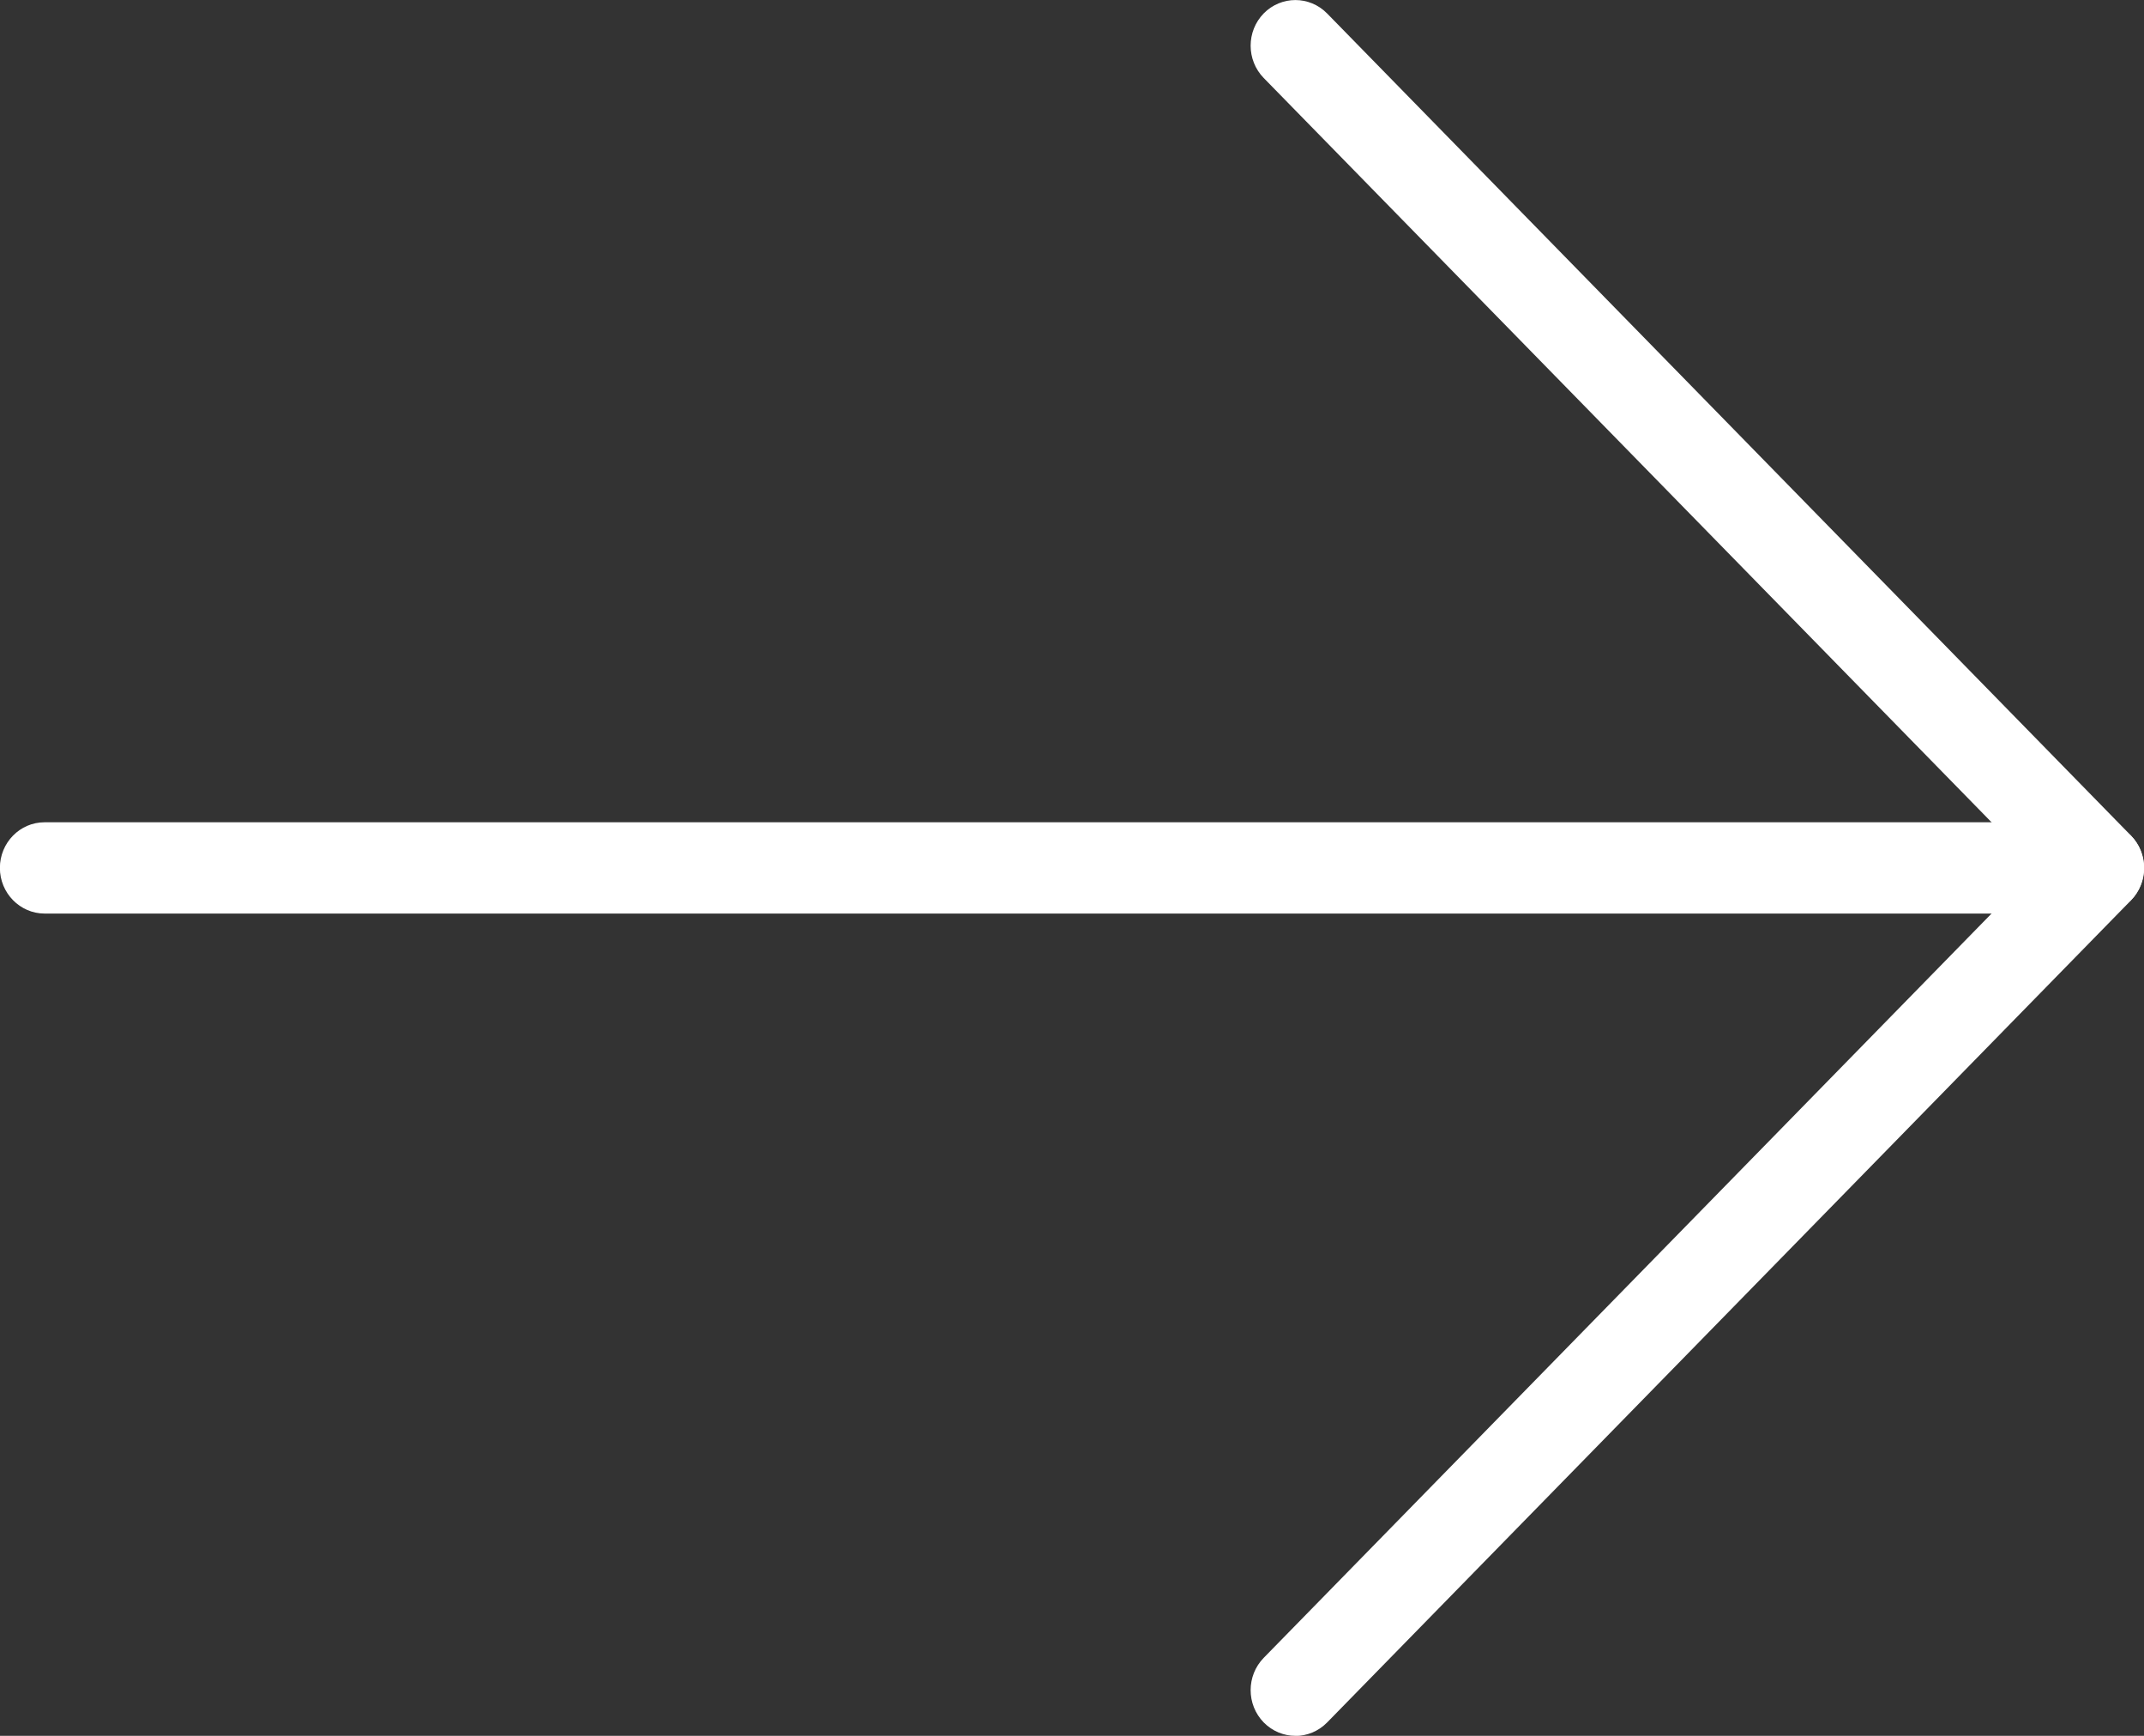<svg height="17" viewBox="0 0 21 17" width="21" xmlns="http://www.w3.org/2000/svg"><rect x="0" y="0" width="21" height="17" fill="#333333" stroke="none"/><g fill="#fff" fill-rule="evenodd" transform=""><path d="m12.688 17c-.112 0-.224-.044-.31-.131-.171-.175-.171-.458 0-.633l7.566-7.736-7.566-7.736c-.171-.175-.171-.458 0-.633.172-.174.448-.174.62 0l7.875 8.053c.171.175.171.458 0 .633l-7.875 8.053c-.086.087-.198.131-.31.131"/><path d="m20.562 8.947h-20.125c-.241 0-.438-.2-.438-.447s.196-.447.438-.447h20.125c.241 0 .438.2.438.447s-.196.447-.438.447"/></g></svg>